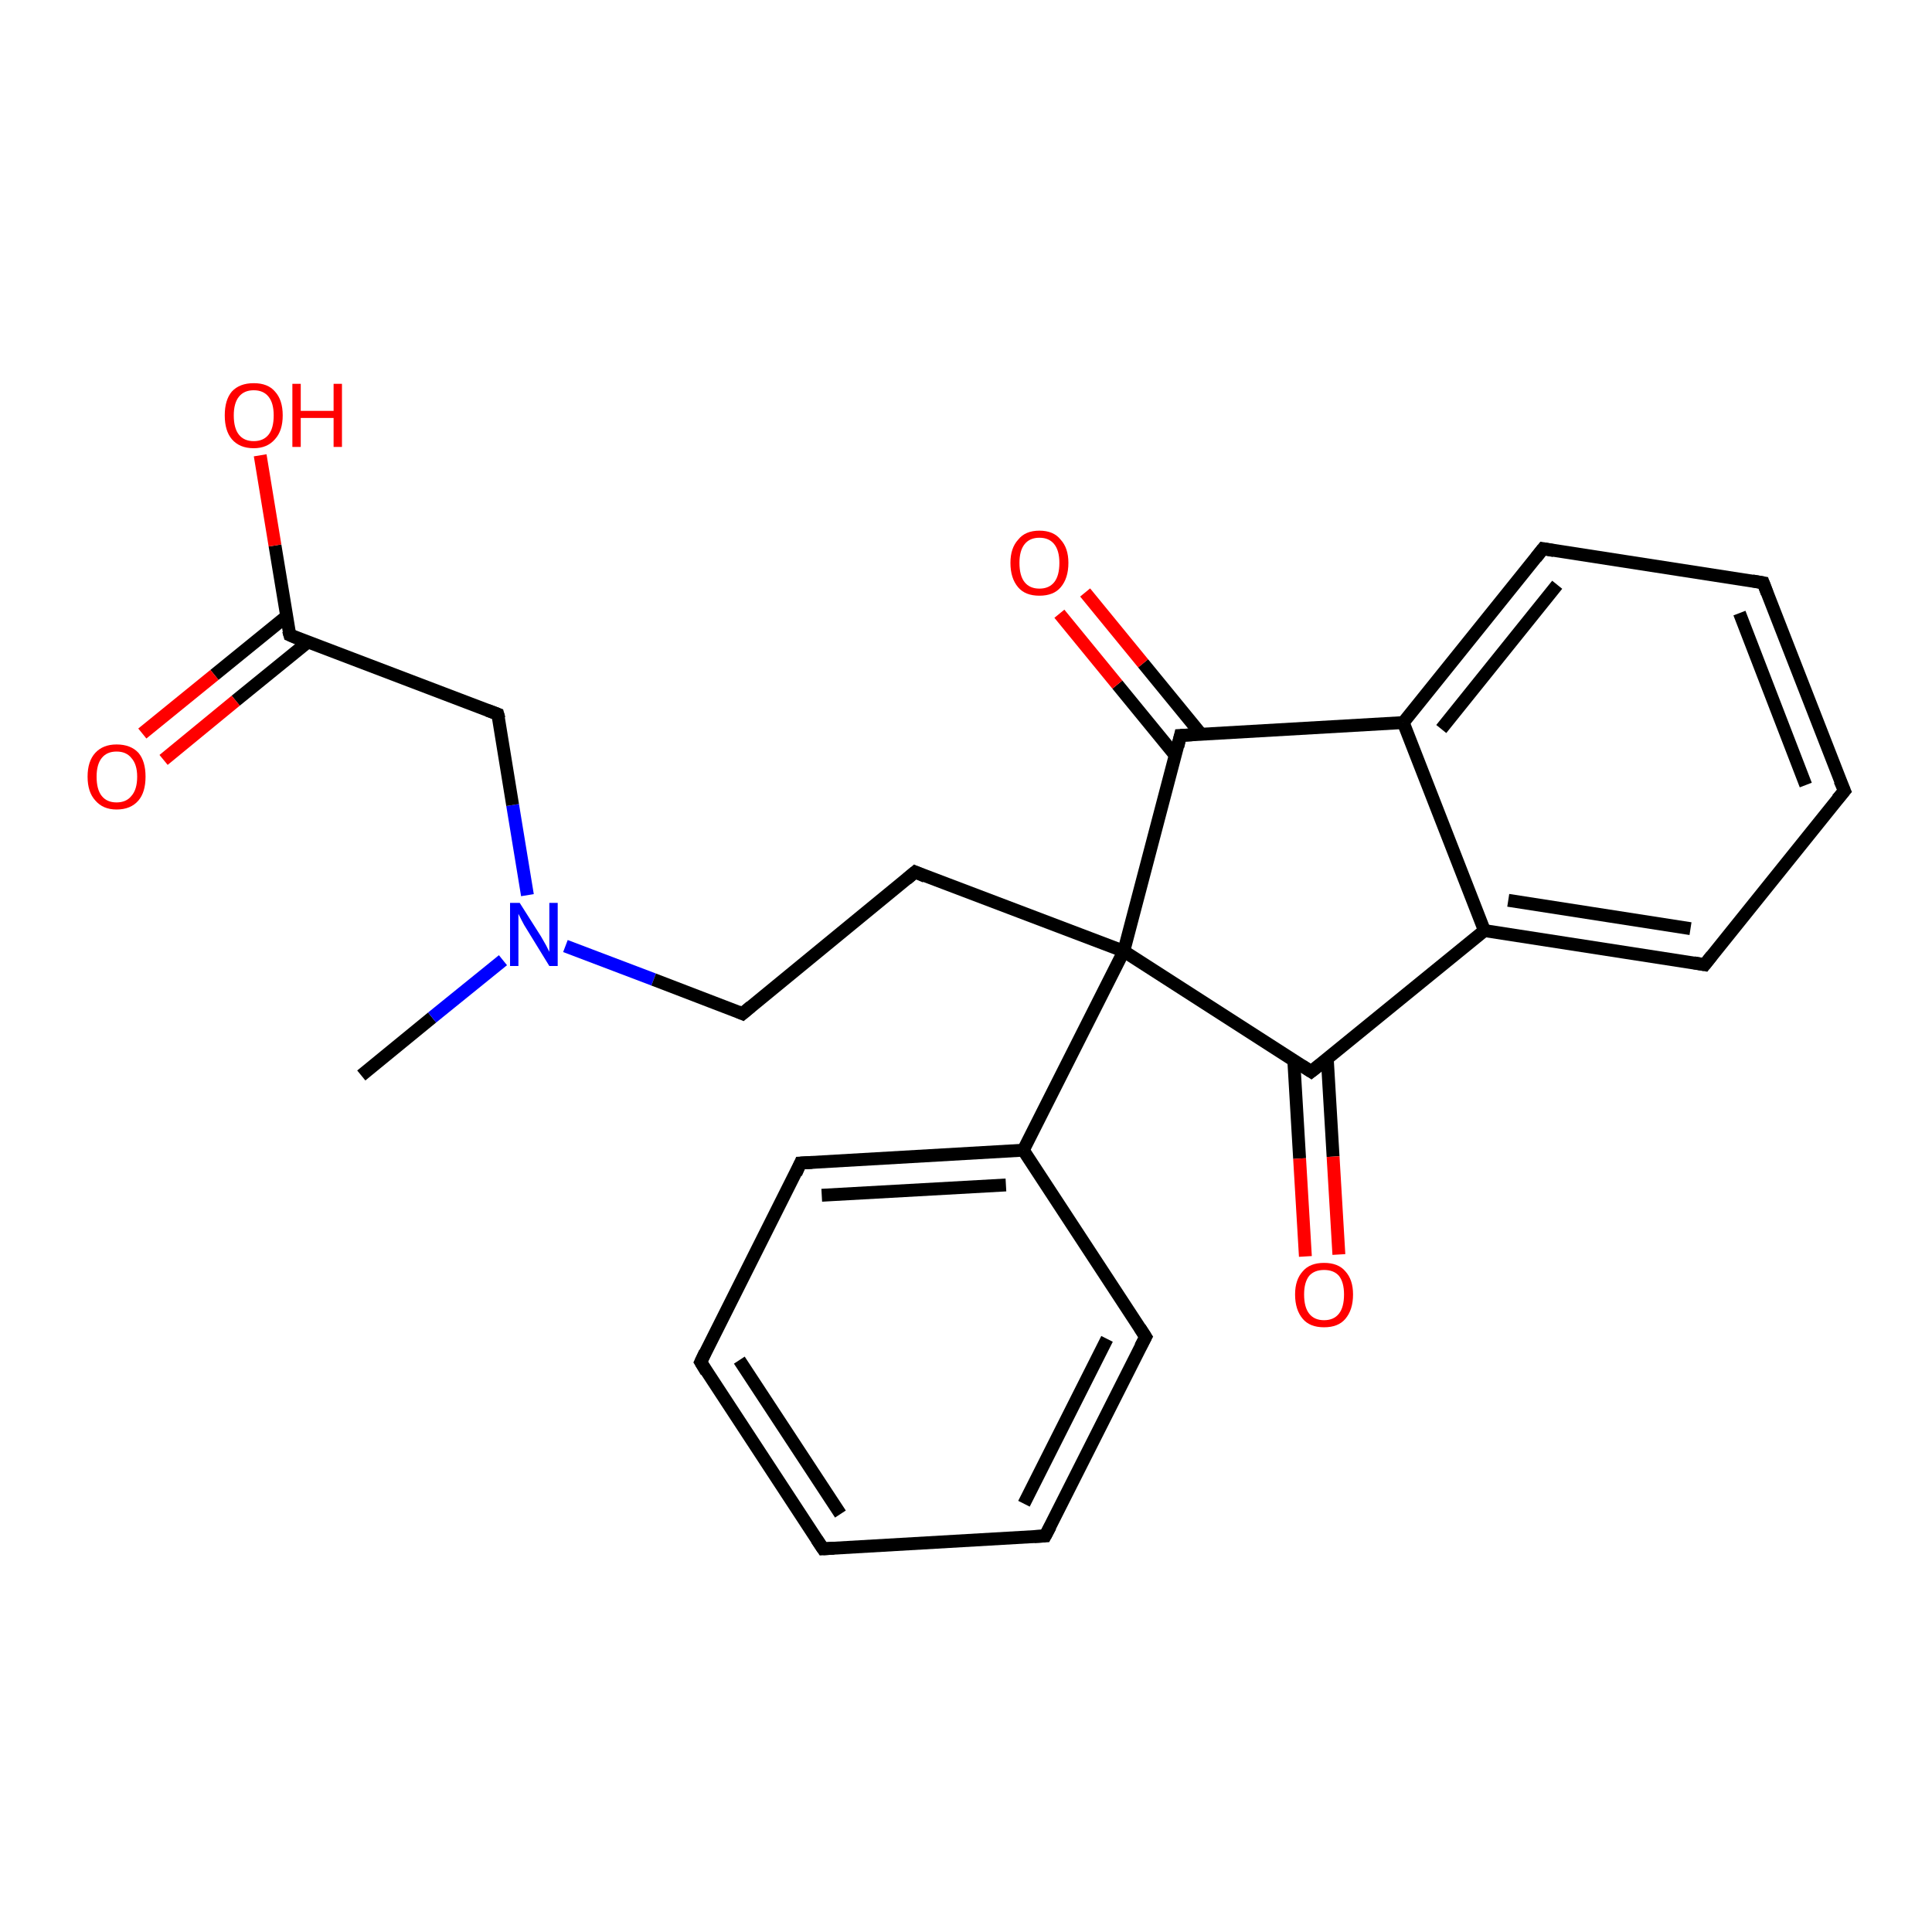 <?xml version='1.0' encoding='iso-8859-1'?>
<svg version='1.1' baseProfile='full'
              xmlns='http://www.w3.org/2000/svg'
                      xmlns:rdkit='http://www.rdkit.org/xml'
                      xmlns:xlink='http://www.w3.org/1999/xlink'
                  xml:space='preserve'
width='300px' height='300px' viewBox='0 0 300 300'>
<!-- END OF HEADER -->
<rect style='opacity:1.0;fill:#FFFFFF;stroke:none' width='300.0' height='300.0' x='0.0' y='0.0'> </rect>
<path class='bond-0 atom-0 atom-1' d='M 56.1,167.0 L 67.1,158.0' style='fill:none;fill-rule:evenodd;stroke:#000000;stroke-width:2.0px;stroke-linecap:butt;stroke-linejoin:miter;stroke-opacity:1' />
<path class='bond-0 atom-0 atom-1' d='M 67.1,158.0 L 78.1,149.1' style='fill:none;fill-rule:evenodd;stroke:#0000FF;stroke-width:2.0px;stroke-linecap:butt;stroke-linejoin:miter;stroke-opacity:1' />
<path class='bond-1 atom-1 atom-2' d='M 87.8,146.9 L 101.5,152.1' style='fill:none;fill-rule:evenodd;stroke:#0000FF;stroke-width:2.0px;stroke-linecap:butt;stroke-linejoin:miter;stroke-opacity:1' />
<path class='bond-1 atom-1 atom-2' d='M 101.5,152.1 L 115.3,157.4' style='fill:none;fill-rule:evenodd;stroke:#000000;stroke-width:2.0px;stroke-linecap:butt;stroke-linejoin:miter;stroke-opacity:1' />
<path class='bond-2 atom-2 atom-3' d='M 115.3,157.4 L 142.1,135.4' style='fill:none;fill-rule:evenodd;stroke:#000000;stroke-width:2.0px;stroke-linecap:butt;stroke-linejoin:miter;stroke-opacity:1' />
<path class='bond-3 atom-3 atom-4' d='M 142.1,135.4 L 174.5,147.7' style='fill:none;fill-rule:evenodd;stroke:#000000;stroke-width:2.0px;stroke-linecap:butt;stroke-linejoin:miter;stroke-opacity:1' />
<path class='bond-4 atom-4 atom-5' d='M 174.5,147.7 L 203.6,166.4' style='fill:none;fill-rule:evenodd;stroke:#000000;stroke-width:2.0px;stroke-linecap:butt;stroke-linejoin:miter;stroke-opacity:1' />
<path class='bond-5 atom-5 atom-6' d='M 200.9,164.7 L 201.8,179.9' style='fill:none;fill-rule:evenodd;stroke:#000000;stroke-width:2.0px;stroke-linecap:butt;stroke-linejoin:miter;stroke-opacity:1' />
<path class='bond-5 atom-5 atom-6' d='M 201.8,179.9 L 202.7,195.1' style='fill:none;fill-rule:evenodd;stroke:#FF0000;stroke-width:2.0px;stroke-linecap:butt;stroke-linejoin:miter;stroke-opacity:1' />
<path class='bond-5 atom-5 atom-6' d='M 206.1,164.4 L 207.0,179.6' style='fill:none;fill-rule:evenodd;stroke:#000000;stroke-width:2.0px;stroke-linecap:butt;stroke-linejoin:miter;stroke-opacity:1' />
<path class='bond-5 atom-5 atom-6' d='M 207.0,179.6 L 207.9,194.8' style='fill:none;fill-rule:evenodd;stroke:#FF0000;stroke-width:2.0px;stroke-linecap:butt;stroke-linejoin:miter;stroke-opacity:1' />
<path class='bond-6 atom-5 atom-7' d='M 203.6,166.4 L 230.5,144.5' style='fill:none;fill-rule:evenodd;stroke:#000000;stroke-width:2.0px;stroke-linecap:butt;stroke-linejoin:miter;stroke-opacity:1' />
<path class='bond-7 atom-7 atom-8' d='M 230.5,144.5 L 264.7,149.8' style='fill:none;fill-rule:evenodd;stroke:#000000;stroke-width:2.0px;stroke-linecap:butt;stroke-linejoin:miter;stroke-opacity:1' />
<path class='bond-7 atom-7 atom-8' d='M 234.2,139.8 L 262.5,144.2' style='fill:none;fill-rule:evenodd;stroke:#000000;stroke-width:2.0px;stroke-linecap:butt;stroke-linejoin:miter;stroke-opacity:1' />
<path class='bond-8 atom-8 atom-9' d='M 264.7,149.8 L 286.4,122.8' style='fill:none;fill-rule:evenodd;stroke:#000000;stroke-width:2.0px;stroke-linecap:butt;stroke-linejoin:miter;stroke-opacity:1' />
<path class='bond-9 atom-9 atom-10' d='M 286.4,122.8 L 273.8,90.5' style='fill:none;fill-rule:evenodd;stroke:#000000;stroke-width:2.0px;stroke-linecap:butt;stroke-linejoin:miter;stroke-opacity:1' />
<path class='bond-9 atom-9 atom-10' d='M 280.4,121.9 L 270.1,95.2' style='fill:none;fill-rule:evenodd;stroke:#000000;stroke-width:2.0px;stroke-linecap:butt;stroke-linejoin:miter;stroke-opacity:1' />
<path class='bond-10 atom-10 atom-11' d='M 273.8,90.5 L 239.6,85.2' style='fill:none;fill-rule:evenodd;stroke:#000000;stroke-width:2.0px;stroke-linecap:butt;stroke-linejoin:miter;stroke-opacity:1' />
<path class='bond-11 atom-11 atom-12' d='M 239.6,85.2 L 217.9,112.2' style='fill:none;fill-rule:evenodd;stroke:#000000;stroke-width:2.0px;stroke-linecap:butt;stroke-linejoin:miter;stroke-opacity:1' />
<path class='bond-11 atom-11 atom-12' d='M 241.8,90.8 L 223.8,113.2' style='fill:none;fill-rule:evenodd;stroke:#000000;stroke-width:2.0px;stroke-linecap:butt;stroke-linejoin:miter;stroke-opacity:1' />
<path class='bond-12 atom-12 atom-13' d='M 217.9,112.2 L 183.3,114.2' style='fill:none;fill-rule:evenodd;stroke:#000000;stroke-width:2.0px;stroke-linecap:butt;stroke-linejoin:miter;stroke-opacity:1' />
<path class='bond-13 atom-13 atom-14' d='M 186.5,114.0 L 177.5,103.0' style='fill:none;fill-rule:evenodd;stroke:#000000;stroke-width:2.0px;stroke-linecap:butt;stroke-linejoin:miter;stroke-opacity:1' />
<path class='bond-13 atom-13 atom-14' d='M 177.5,103.0 L 168.5,92.0' style='fill:none;fill-rule:evenodd;stroke:#FF0000;stroke-width:2.0px;stroke-linecap:butt;stroke-linejoin:miter;stroke-opacity:1' />
<path class='bond-13 atom-13 atom-14' d='M 182.5,117.3 L 173.5,106.3' style='fill:none;fill-rule:evenodd;stroke:#000000;stroke-width:2.0px;stroke-linecap:butt;stroke-linejoin:miter;stroke-opacity:1' />
<path class='bond-13 atom-13 atom-14' d='M 173.5,106.3 L 164.5,95.3' style='fill:none;fill-rule:evenodd;stroke:#FF0000;stroke-width:2.0px;stroke-linecap:butt;stroke-linejoin:miter;stroke-opacity:1' />
<path class='bond-14 atom-4 atom-15' d='M 174.5,147.7 L 158.9,178.6' style='fill:none;fill-rule:evenodd;stroke:#000000;stroke-width:2.0px;stroke-linecap:butt;stroke-linejoin:miter;stroke-opacity:1' />
<path class='bond-15 atom-15 atom-16' d='M 158.9,178.6 L 124.3,180.6' style='fill:none;fill-rule:evenodd;stroke:#000000;stroke-width:2.0px;stroke-linecap:butt;stroke-linejoin:miter;stroke-opacity:1' />
<path class='bond-15 atom-15 atom-16' d='M 156.2,184.0 L 127.6,185.6' style='fill:none;fill-rule:evenodd;stroke:#000000;stroke-width:2.0px;stroke-linecap:butt;stroke-linejoin:miter;stroke-opacity:1' />
<path class='bond-16 atom-16 atom-17' d='M 124.3,180.6 L 108.8,211.5' style='fill:none;fill-rule:evenodd;stroke:#000000;stroke-width:2.0px;stroke-linecap:butt;stroke-linejoin:miter;stroke-opacity:1' />
<path class='bond-17 atom-17 atom-18' d='M 108.8,211.5 L 127.8,240.5' style='fill:none;fill-rule:evenodd;stroke:#000000;stroke-width:2.0px;stroke-linecap:butt;stroke-linejoin:miter;stroke-opacity:1' />
<path class='bond-17 atom-17 atom-18' d='M 114.8,211.2 L 130.5,235.1' style='fill:none;fill-rule:evenodd;stroke:#000000;stroke-width:2.0px;stroke-linecap:butt;stroke-linejoin:miter;stroke-opacity:1' />
<path class='bond-18 atom-18 atom-19' d='M 127.8,240.5 L 162.3,238.5' style='fill:none;fill-rule:evenodd;stroke:#000000;stroke-width:2.0px;stroke-linecap:butt;stroke-linejoin:miter;stroke-opacity:1' />
<path class='bond-19 atom-19 atom-20' d='M 162.3,238.5 L 177.9,207.6' style='fill:none;fill-rule:evenodd;stroke:#000000;stroke-width:2.0px;stroke-linecap:butt;stroke-linejoin:miter;stroke-opacity:1' />
<path class='bond-19 atom-19 atom-20' d='M 159.0,233.5 L 171.9,207.9' style='fill:none;fill-rule:evenodd;stroke:#000000;stroke-width:2.0px;stroke-linecap:butt;stroke-linejoin:miter;stroke-opacity:1' />
<path class='bond-20 atom-1 atom-21' d='M 81.9,139.0 L 79.6,125.0' style='fill:none;fill-rule:evenodd;stroke:#0000FF;stroke-width:2.0px;stroke-linecap:butt;stroke-linejoin:miter;stroke-opacity:1' />
<path class='bond-20 atom-1 atom-21' d='M 79.6,125.0 L 77.3,110.9' style='fill:none;fill-rule:evenodd;stroke:#000000;stroke-width:2.0px;stroke-linecap:butt;stroke-linejoin:miter;stroke-opacity:1' />
<path class='bond-21 atom-21 atom-22' d='M 77.3,110.9 L 45.0,98.6' style='fill:none;fill-rule:evenodd;stroke:#000000;stroke-width:2.0px;stroke-linecap:butt;stroke-linejoin:miter;stroke-opacity:1' />
<path class='bond-22 atom-22 atom-23' d='M 45.0,98.6 L 42.7,84.7' style='fill:none;fill-rule:evenodd;stroke:#000000;stroke-width:2.0px;stroke-linecap:butt;stroke-linejoin:miter;stroke-opacity:1' />
<path class='bond-22 atom-22 atom-23' d='M 42.7,84.7 L 40.4,70.7' style='fill:none;fill-rule:evenodd;stroke:#FF0000;stroke-width:2.0px;stroke-linecap:butt;stroke-linejoin:miter;stroke-opacity:1' />
<path class='bond-23 atom-22 atom-24' d='M 44.5,95.7 L 33.3,104.8' style='fill:none;fill-rule:evenodd;stroke:#000000;stroke-width:2.0px;stroke-linecap:butt;stroke-linejoin:miter;stroke-opacity:1' />
<path class='bond-23 atom-22 atom-24' d='M 33.3,104.8 L 22.1,113.9' style='fill:none;fill-rule:evenodd;stroke:#FF0000;stroke-width:2.0px;stroke-linecap:butt;stroke-linejoin:miter;stroke-opacity:1' />
<path class='bond-23 atom-22 atom-24' d='M 47.8,99.7 L 36.6,108.8' style='fill:none;fill-rule:evenodd;stroke:#000000;stroke-width:2.0px;stroke-linecap:butt;stroke-linejoin:miter;stroke-opacity:1' />
<path class='bond-23 atom-22 atom-24' d='M 36.6,108.8 L 25.4,118.0' style='fill:none;fill-rule:evenodd;stroke:#FF0000;stroke-width:2.0px;stroke-linecap:butt;stroke-linejoin:miter;stroke-opacity:1' />
<path class='bond-24 atom-13 atom-4' d='M 183.3,114.2 L 174.5,147.7' style='fill:none;fill-rule:evenodd;stroke:#000000;stroke-width:2.0px;stroke-linecap:butt;stroke-linejoin:miter;stroke-opacity:1' />
<path class='bond-25 atom-20 atom-15' d='M 177.9,207.6 L 158.9,178.6' style='fill:none;fill-rule:evenodd;stroke:#000000;stroke-width:2.0px;stroke-linecap:butt;stroke-linejoin:miter;stroke-opacity:1' />
<path class='bond-26 atom-12 atom-7' d='M 217.9,112.2 L 230.5,144.5' style='fill:none;fill-rule:evenodd;stroke:#000000;stroke-width:2.0px;stroke-linecap:butt;stroke-linejoin:miter;stroke-opacity:1' />
<path d='M 114.6,157.1 L 115.3,157.4 L 116.6,156.3' style='fill:none;stroke:#000000;stroke-width:2.0px;stroke-linecap:butt;stroke-linejoin:miter;stroke-opacity:1;' />
<path d='M 140.8,136.5 L 142.1,135.4 L 143.7,136.1' style='fill:none;stroke:#000000;stroke-width:2.0px;stroke-linecap:butt;stroke-linejoin:miter;stroke-opacity:1;' />
<path d='M 202.2,165.5 L 203.6,166.4 L 205.0,165.3' style='fill:none;stroke:#000000;stroke-width:2.0px;stroke-linecap:butt;stroke-linejoin:miter;stroke-opacity:1;' />
<path d='M 263.0,149.5 L 264.7,149.8 L 265.8,148.4' style='fill:none;stroke:#000000;stroke-width:2.0px;stroke-linecap:butt;stroke-linejoin:miter;stroke-opacity:1;' />
<path d='M 285.3,124.1 L 286.4,122.8 L 285.7,121.2' style='fill:none;stroke:#000000;stroke-width:2.0px;stroke-linecap:butt;stroke-linejoin:miter;stroke-opacity:1;' />
<path d='M 274.4,92.1 L 273.8,90.5 L 272.1,90.2' style='fill:none;stroke:#000000;stroke-width:2.0px;stroke-linecap:butt;stroke-linejoin:miter;stroke-opacity:1;' />
<path d='M 241.3,85.5 L 239.6,85.2 L 238.5,86.6' style='fill:none;stroke:#000000;stroke-width:2.0px;stroke-linecap:butt;stroke-linejoin:miter;stroke-opacity:1;' />
<path d='M 185.1,114.1 L 183.3,114.2 L 182.9,115.9' style='fill:none;stroke:#000000;stroke-width:2.0px;stroke-linecap:butt;stroke-linejoin:miter;stroke-opacity:1;' />
<path d='M 126.1,180.5 L 124.3,180.6 L 123.6,182.2' style='fill:none;stroke:#000000;stroke-width:2.0px;stroke-linecap:butt;stroke-linejoin:miter;stroke-opacity:1;' />
<path d='M 109.5,210.0 L 108.8,211.5 L 109.7,213.0' style='fill:none;stroke:#000000;stroke-width:2.0px;stroke-linecap:butt;stroke-linejoin:miter;stroke-opacity:1;' />
<path d='M 126.8,239.0 L 127.8,240.5 L 129.5,240.4' style='fill:none;stroke:#000000;stroke-width:2.0px;stroke-linecap:butt;stroke-linejoin:miter;stroke-opacity:1;' />
<path d='M 160.6,238.6 L 162.3,238.5 L 163.1,237.0' style='fill:none;stroke:#000000;stroke-width:2.0px;stroke-linecap:butt;stroke-linejoin:miter;stroke-opacity:1;' />
<path d='M 177.1,209.1 L 177.9,207.6 L 177.0,206.2' style='fill:none;stroke:#000000;stroke-width:2.0px;stroke-linecap:butt;stroke-linejoin:miter;stroke-opacity:1;' />
<path d='M 77.5,111.6 L 77.3,110.9 L 75.7,110.3' style='fill:none;stroke:#000000;stroke-width:2.0px;stroke-linecap:butt;stroke-linejoin:miter;stroke-opacity:1;' />
<path d='M 46.6,99.3 L 45.0,98.6 L 44.8,97.9' style='fill:none;stroke:#000000;stroke-width:2.0px;stroke-linecap:butt;stroke-linejoin:miter;stroke-opacity:1;' />
<path class='atom-1' d='M 80.7 140.2
L 84.0 145.4
Q 84.3 145.9, 84.8 146.8
Q 85.3 147.8, 85.3 147.8
L 85.3 140.2
L 86.6 140.2
L 86.6 150.0
L 85.3 150.0
L 81.8 144.3
Q 81.4 143.7, 81.0 142.9
Q 80.6 142.1, 80.5 141.9
L 80.5 150.0
L 79.2 150.0
L 79.2 140.2
L 80.7 140.2
' fill='#0000FF'/>
<path class='atom-6' d='M 201.1 201.0
Q 201.1 198.7, 202.3 197.4
Q 203.4 196.1, 205.6 196.1
Q 207.8 196.1, 208.9 197.4
Q 210.1 198.7, 210.1 201.0
Q 210.1 203.4, 208.9 204.8
Q 207.8 206.1, 205.6 206.1
Q 203.4 206.1, 202.3 204.8
Q 201.1 203.4, 201.1 201.0
M 205.6 205.0
Q 207.1 205.0, 207.9 204.0
Q 208.7 203.0, 208.7 201.0
Q 208.7 199.1, 207.9 198.1
Q 207.1 197.2, 205.6 197.2
Q 204.1 197.2, 203.3 198.1
Q 202.5 199.1, 202.5 201.0
Q 202.5 203.0, 203.3 204.0
Q 204.1 205.0, 205.6 205.0
' fill='#FF0000'/>
<path class='atom-14' d='M 156.9 87.4
Q 156.9 85.1, 158.1 83.8
Q 159.2 82.4, 161.4 82.4
Q 163.6 82.4, 164.7 83.8
Q 165.9 85.1, 165.9 87.4
Q 165.9 89.8, 164.7 91.2
Q 163.6 92.5, 161.4 92.5
Q 159.2 92.5, 158.1 91.2
Q 156.9 89.8, 156.9 87.4
M 161.4 91.4
Q 162.9 91.4, 163.7 90.4
Q 164.5 89.4, 164.5 87.4
Q 164.5 85.5, 163.7 84.5
Q 162.9 83.5, 161.4 83.5
Q 159.9 83.5, 159.1 84.5
Q 158.3 85.5, 158.3 87.4
Q 158.3 89.4, 159.1 90.4
Q 159.9 91.4, 161.4 91.4
' fill='#FF0000'/>
<path class='atom-23' d='M 34.9 64.5
Q 34.9 62.1, 36.0 60.8
Q 37.2 59.5, 39.4 59.5
Q 41.6 59.5, 42.7 60.8
Q 43.9 62.1, 43.9 64.5
Q 43.9 66.9, 42.7 68.2
Q 41.5 69.6, 39.4 69.6
Q 37.2 69.6, 36.0 68.2
Q 34.9 66.9, 34.9 64.5
M 39.4 68.5
Q 40.9 68.5, 41.7 67.5
Q 42.5 66.5, 42.5 64.5
Q 42.5 62.6, 41.7 61.6
Q 40.9 60.6, 39.4 60.6
Q 37.9 60.6, 37.1 61.6
Q 36.3 62.6, 36.3 64.5
Q 36.3 66.5, 37.1 67.5
Q 37.9 68.5, 39.4 68.5
' fill='#FF0000'/>
<path class='atom-23' d='M 45.4 59.6
L 46.7 59.6
L 46.7 63.8
L 51.8 63.8
L 51.8 59.6
L 53.1 59.6
L 53.1 69.4
L 51.8 69.4
L 51.8 64.9
L 46.7 64.9
L 46.7 69.4
L 45.4 69.4
L 45.4 59.6
' fill='#FF0000'/>
<path class='atom-24' d='M 13.6 120.6
Q 13.6 118.2, 14.8 116.9
Q 16.0 115.6, 18.1 115.6
Q 20.3 115.6, 21.5 116.9
Q 22.6 118.2, 22.6 120.6
Q 22.6 123.0, 21.5 124.3
Q 20.3 125.7, 18.1 125.7
Q 16.0 125.7, 14.8 124.3
Q 13.6 123.0, 13.6 120.6
M 18.1 124.6
Q 19.6 124.6, 20.4 123.6
Q 21.3 122.6, 21.3 120.6
Q 21.3 118.7, 20.4 117.7
Q 19.6 116.7, 18.1 116.7
Q 16.6 116.7, 15.8 117.7
Q 15.0 118.7, 15.0 120.6
Q 15.0 122.6, 15.8 123.6
Q 16.6 124.6, 18.1 124.6
' fill='#FF0000'/>
</svg>
